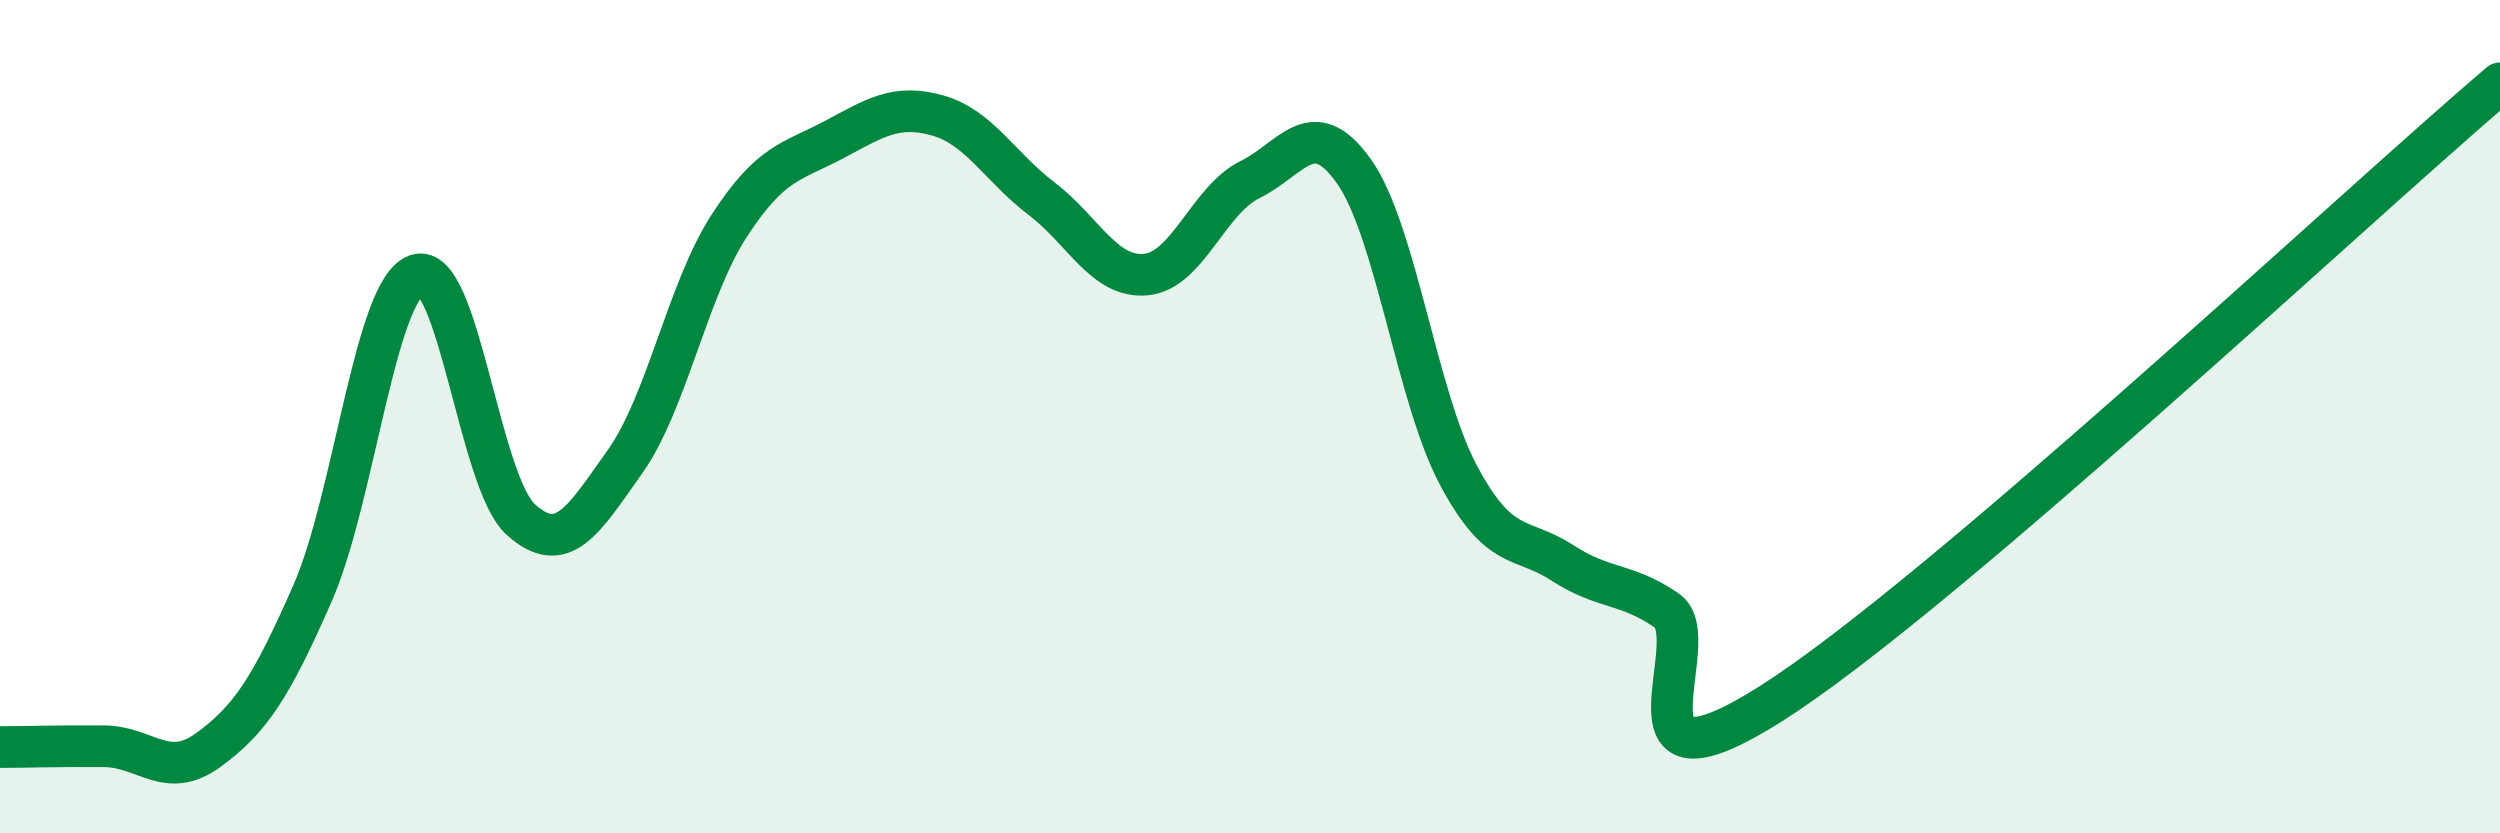 
    <svg width="60" height="20" viewBox="0 0 60 20" xmlns="http://www.w3.org/2000/svg">
      <path
        d="M 0,17.93 C 0.5,17.93 1.5,17.9 2.5,17.91 C 3.5,17.92 4,18.73 5,18 C 6,17.27 6.5,16.52 7.5,14.24 C 8.5,11.96 9,6.95 10,6.6 C 11,6.25 11.5,11.57 12.5,12.47 C 13.5,13.37 14,12.49 15,11.08 C 16,9.67 16.5,6.96 17.5,5.42 C 18.5,3.88 19,3.89 20,3.36 C 21,2.83 21.5,2.49 22.5,2.77 C 23.5,3.05 24,4.01 25,4.77 C 26,5.53 26.5,6.68 27.5,6.59 C 28.5,6.5 29,4.8 30,4.31 C 31,3.82 31.5,2.7 32.5,4.12 C 33.5,5.54 34,9.52 35,11.4 C 36,13.28 36.5,12.86 37.5,13.51 C 38.5,14.16 39,13.97 40,14.65 C 41,15.33 38.5,19.42 42.5,16.89 C 46.5,14.36 56.5,4.98 60,2L60 20L0 20Z"
        fill="#008740"
        opacity="0.1"
        stroke-linecap="round"
        stroke-linejoin="round"
      />
      <path
        d="M 0,17.93 C 0.5,17.93 1.5,17.9 2.5,17.91 C 3.5,17.92 4,18.73 5,18 C 6,17.27 6.5,16.52 7.5,14.24 C 8.5,11.96 9,6.95 10,6.6 C 11,6.25 11.5,11.57 12.5,12.47 C 13.5,13.37 14,12.49 15,11.08 C 16,9.67 16.5,6.96 17.5,5.42 C 18.5,3.88 19,3.89 20,3.36 C 21,2.83 21.5,2.49 22.5,2.77 C 23.5,3.05 24,4.01 25,4.77 C 26,5.53 26.5,6.68 27.5,6.59 C 28.5,6.5 29,4.8 30,4.31 C 31,3.82 31.5,2.7 32.5,4.12 C 33.5,5.54 34,9.52 35,11.4 C 36,13.28 36.5,12.86 37.5,13.51 C 38.5,14.16 39,13.97 40,14.65 C 41,15.33 38.5,19.42 42.5,16.89 C 46.5,14.36 56.5,4.98 60,2"
        stroke="#008740"
        stroke-width="1"
        fill="none"
        stroke-linecap="round"
        stroke-linejoin="round"
      />
    </svg>
  